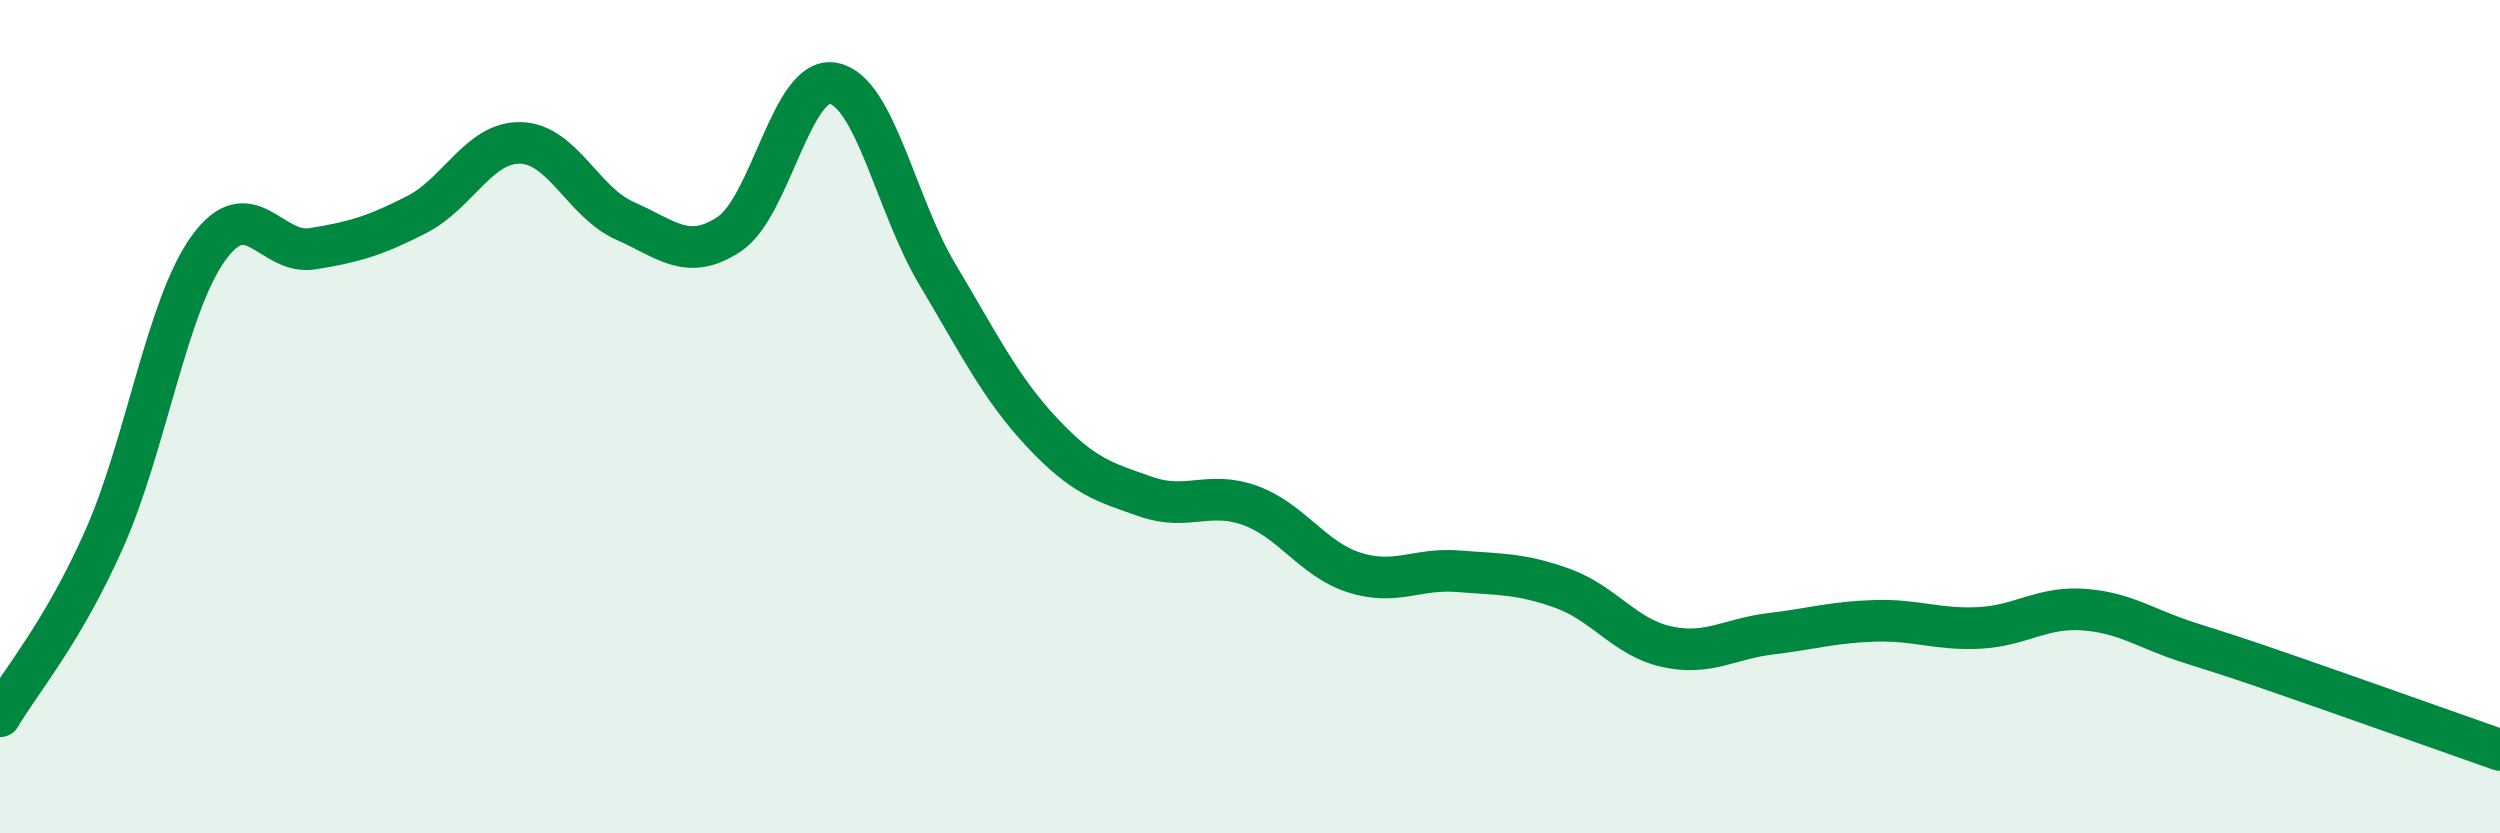 
    <svg width="60" height="20" viewBox="0 0 60 20" xmlns="http://www.w3.org/2000/svg">
      <path
        d="M 0,17.19 C 0.5,16.34 1.5,15.19 2.5,12.94 C 3.5,10.69 4,7.35 5,5.96 C 6,4.57 6.5,6.13 7.5,5.97 C 8.5,5.81 9,5.66 10,5.15 C 11,4.64 11.5,3.4 12.5,3.43 C 13.5,3.46 14,4.86 15,5.3 C 16,5.74 16.5,6.28 17.5,5.62 C 18.5,4.96 19,1.81 20,2 C 21,2.19 21.5,4.92 22.5,6.59 C 23.5,8.26 24,9.3 25,10.37 C 26,11.44 26.5,11.57 27.5,11.92 C 28.5,12.27 29,11.77 30,12.13 C 31,12.49 31.5,13.42 32.5,13.74 C 33.5,14.06 34,13.63 35,13.71 C 36,13.79 36.5,13.76 37.5,14.12 C 38.5,14.48 39,15.3 40,15.52 C 41,15.74 41.5,15.33 42.5,15.21 C 43.5,15.09 44,14.93 45,14.9 C 46,14.87 46.5,15.12 47.5,15.07 C 48.5,15.02 49,14.56 50,14.63 C 51,14.7 51.5,15.09 52.5,15.41 C 53.5,15.73 53.5,15.72 55,16.24 C 56.5,16.76 59,17.65 60,18L60 20L0 20Z"
        fill="#008740"
        opacity="0.1"
        stroke-linecap="round"
        stroke-linejoin="round"
      />
      <path
        d="M 0,17.19 C 0.5,16.34 1.5,15.19 2.5,12.94 C 3.5,10.69 4,7.35 5,5.96 C 6,4.57 6.5,6.13 7.5,5.97 C 8.5,5.81 9,5.66 10,5.15 C 11,4.64 11.5,3.4 12.5,3.43 C 13.5,3.46 14,4.86 15,5.3 C 16,5.74 16.5,6.28 17.5,5.62 C 18.5,4.96 19,1.81 20,2 C 21,2.19 21.5,4.92 22.5,6.59 C 23.5,8.26 24,9.3 25,10.37 C 26,11.44 26.5,11.57 27.5,11.92 C 28.5,12.27 29,11.77 30,12.13 C 31,12.49 31.5,13.42 32.5,13.74 C 33.5,14.06 34,13.63 35,13.71 C 36,13.79 36.5,13.76 37.5,14.12 C 38.5,14.48 39,15.3 40,15.52 C 41,15.74 41.5,15.33 42.5,15.21 C 43.5,15.09 44,14.93 45,14.9 C 46,14.87 46.5,15.12 47.5,15.07 C 48.5,15.02 49,14.56 50,14.63 C 51,14.7 51.5,15.09 52.5,15.41 C 53.5,15.73 53.5,15.72 55,16.24 C 56.5,16.76 59,17.65 60,18"
        stroke="#008740"
        stroke-width="1"
        fill="none"
        stroke-linecap="round"
        stroke-linejoin="round"
      />
    </svg>
  